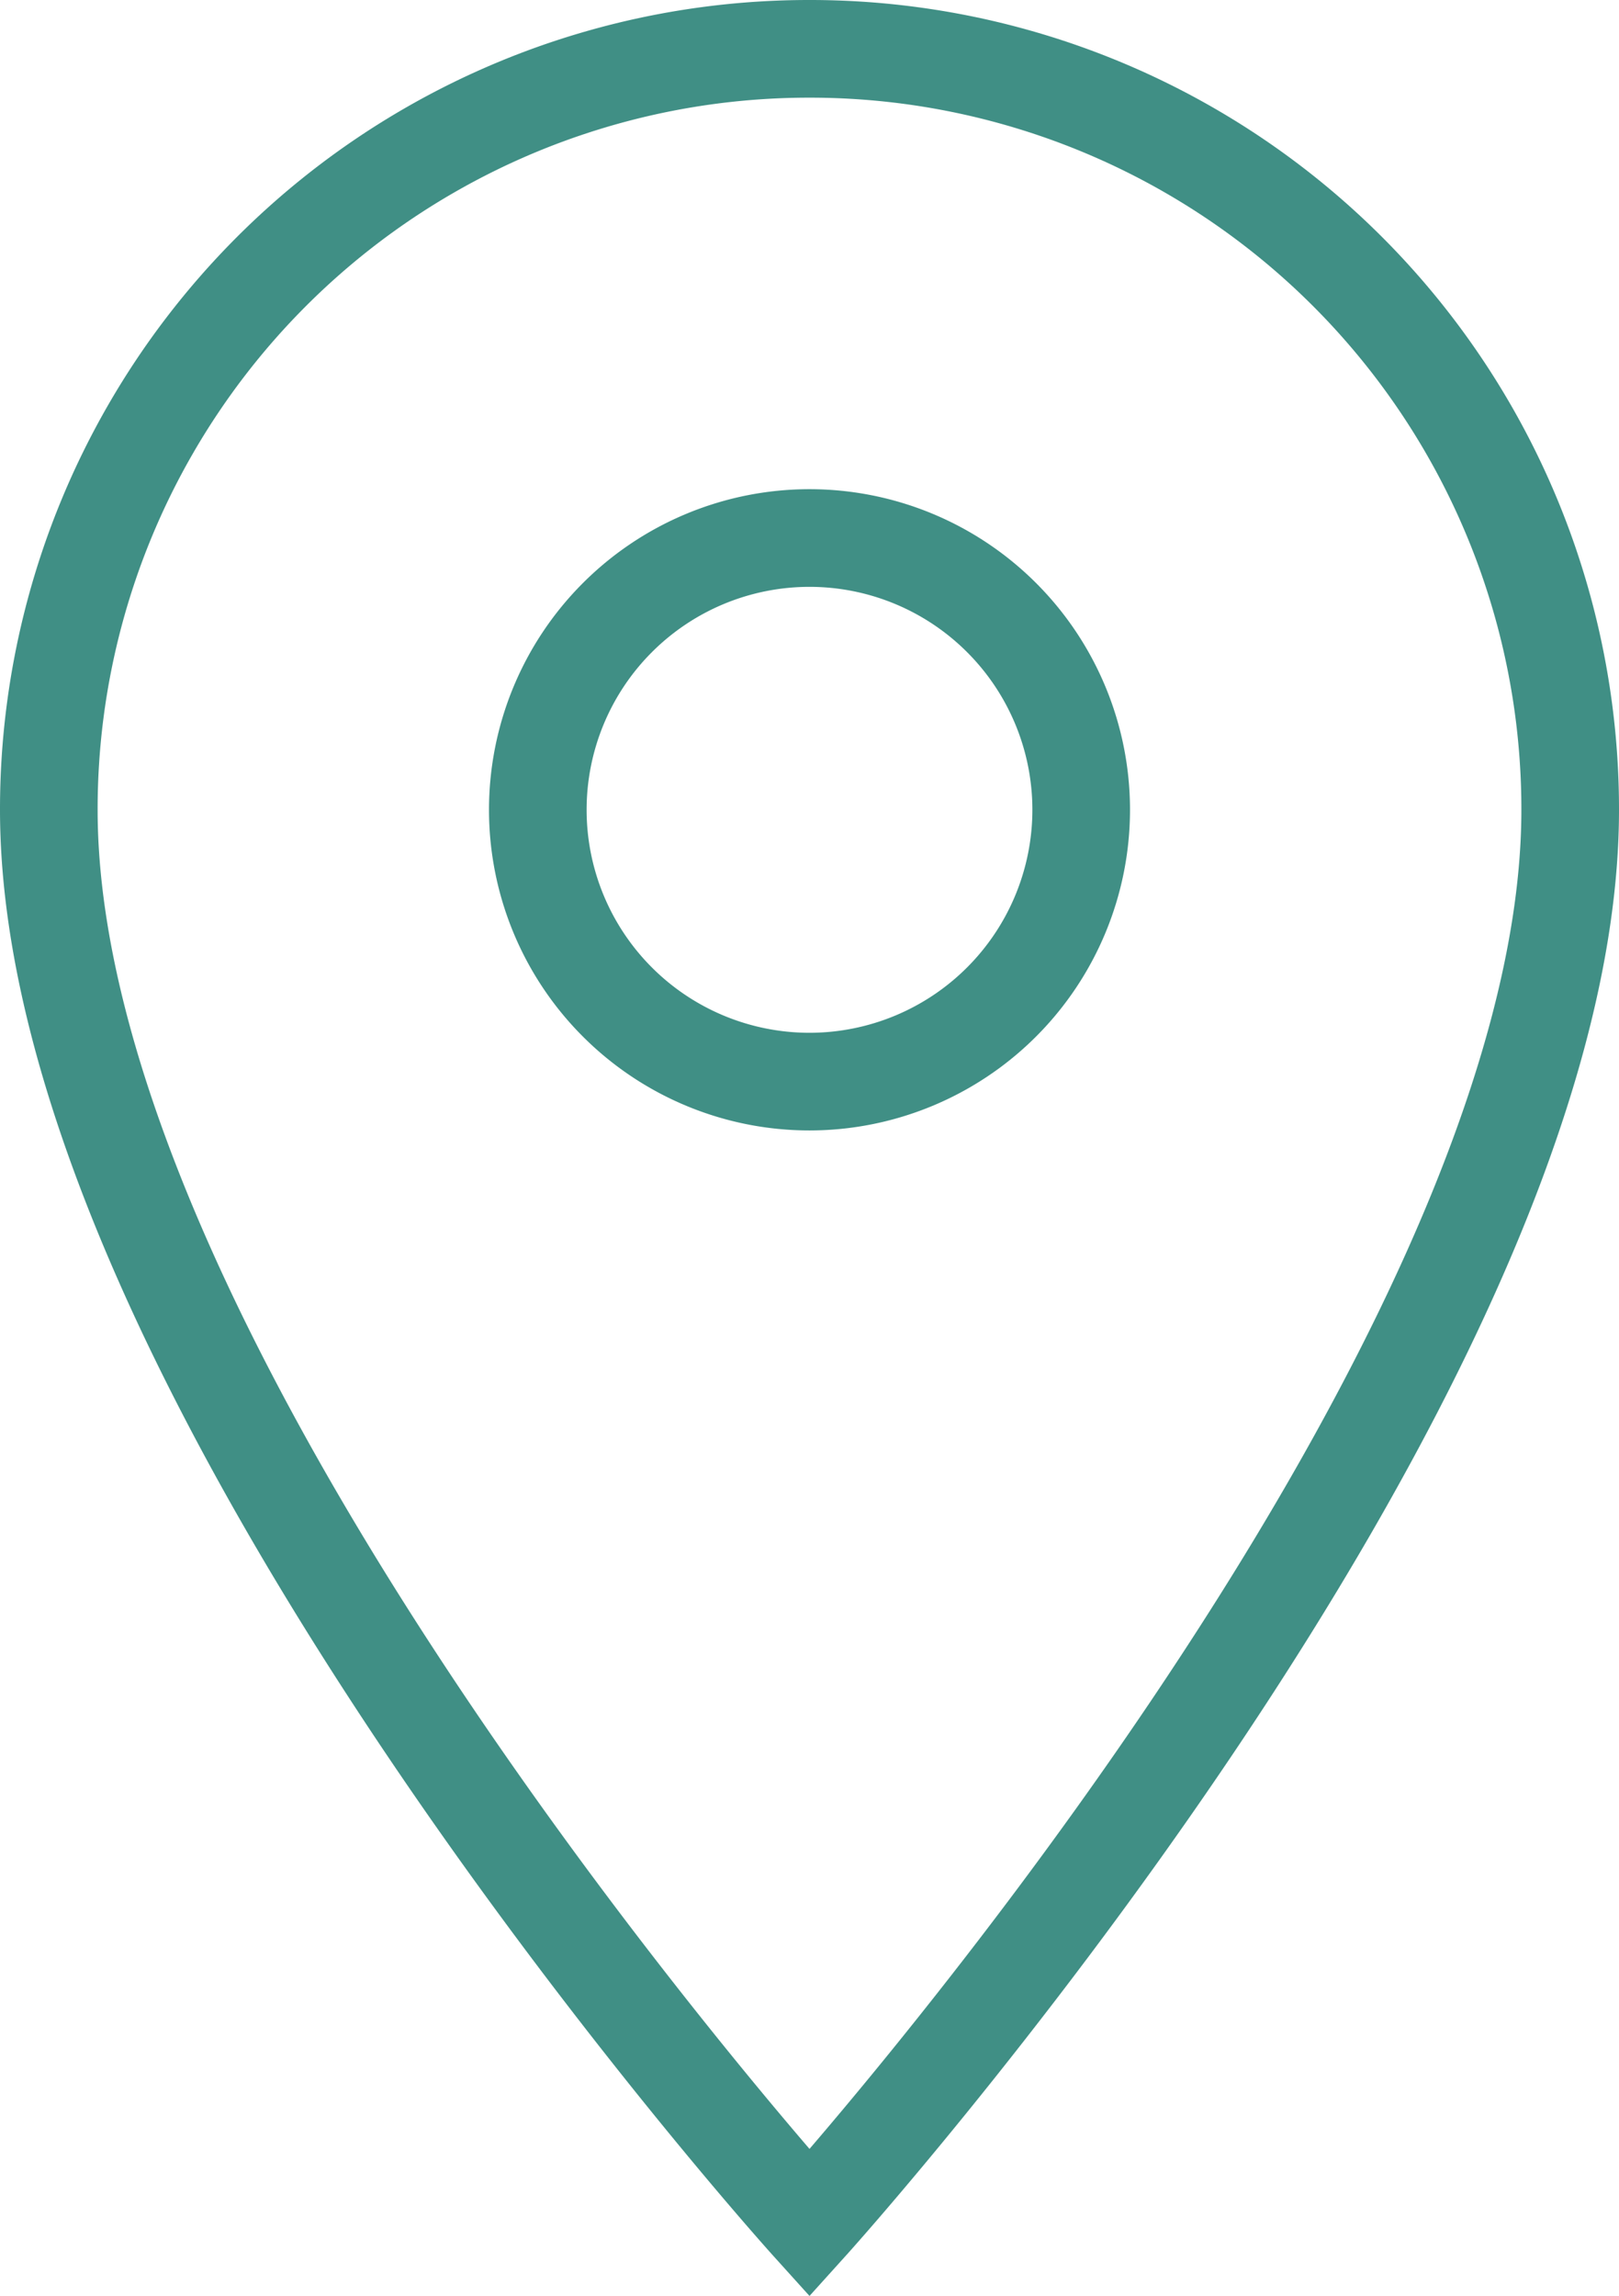 <?xml version="1.0" encoding="utf-8"?><svg xmlns="http://www.w3.org/2000/svg" width="16.584" height="23.508" viewBox="0 0 16.584 23.508">
  <path id="Icon_material-location-on" data-name="Icon material-location-on" d="M15.292,3A7.786,7.786,0,0,0,7.5,10.792c0,5.844,7.792,14.471,7.792,14.471s7.792-8.627,7.792-14.471A7.786,7.786,0,0,0,15.292,3Zm0,10.575a2.783,2.783,0,1,1,2.783-2.783A2.784,2.784,0,0,1,15.292,13.575Z" transform="translate(-7 -2.5)" fill="none" stroke="#408f85" stroke-width="1"/>
</svg>
